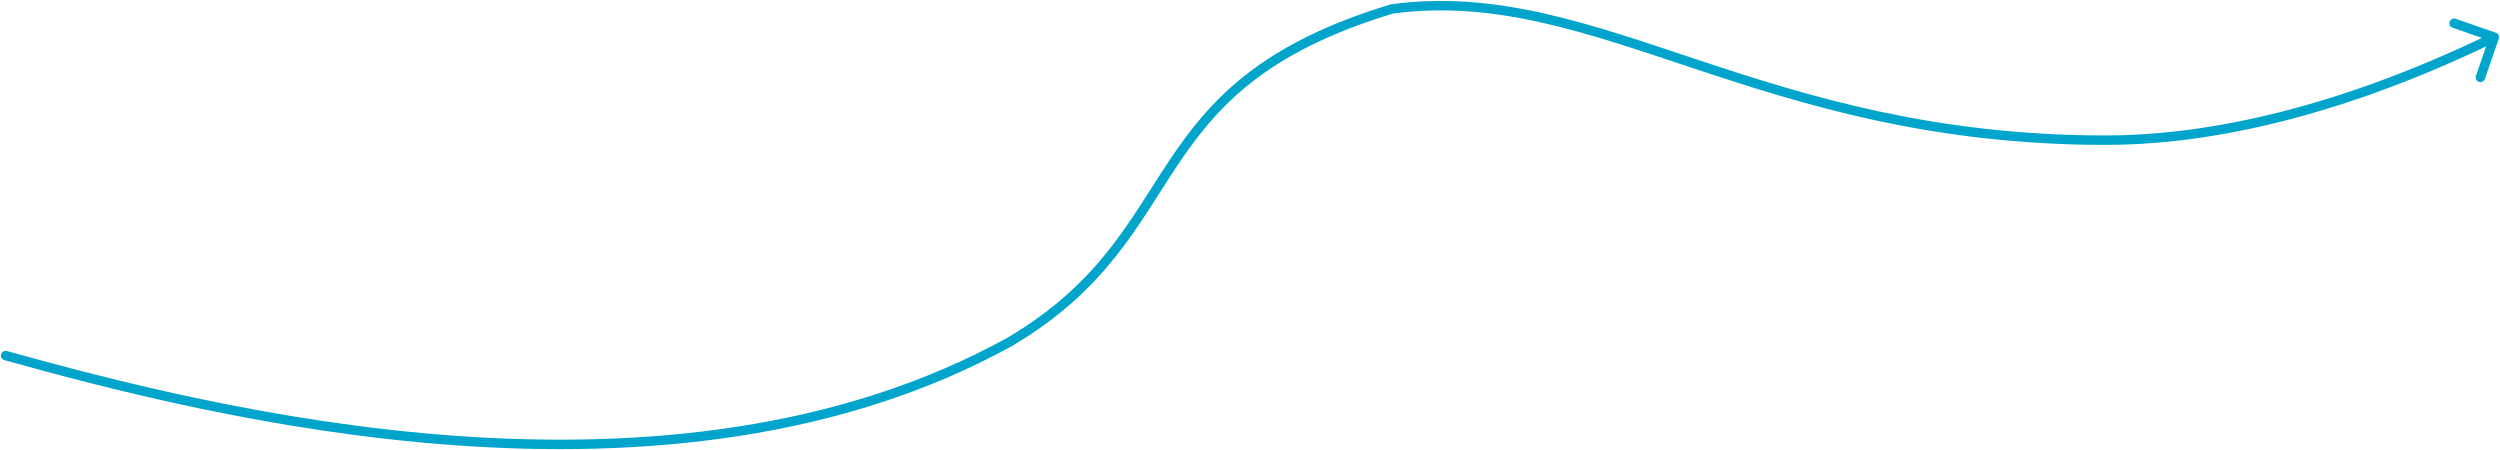 <svg width="1322" height="238" viewBox="0 0 1322 238" fill="none" xmlns="http://www.w3.org/2000/svg">
<path d="M3.669 185.632C2.338 185.263 0.96 186.042 0.591 187.372C0.222 188.703 1.001 190.081 2.331 190.45L3.669 185.632ZM534.244 180.608L535.454 182.796L535.487 182.777L535.52 182.758L534.244 180.608ZM736.251 4.681L735.922 2.203L735.722 2.229L735.53 2.287L736.251 4.681ZM1321.36 20.488C1321.81 19.183 1321.12 17.759 1319.82 17.307L1298.56 9.941C1297.25 9.489 1295.83 10.18 1295.38 11.484C1294.93 12.789 1295.62 14.213 1296.92 14.665L1315.82 21.213L1309.27 40.111C1308.82 41.415 1309.51 42.839 1310.81 43.291C1312.12 43.743 1313.54 43.052 1314 41.748L1321.36 20.488ZM3 188.041L2.331 190.45C55.901 205.323 143.736 228.525 240.835 235.47C337.91 242.413 444.504 233.129 535.454 182.796L534.244 180.608L533.033 178.421C443.277 228.093 337.791 237.391 241.192 230.482C144.617 223.575 57.184 200.49 3.669 185.632L3 188.041ZM534.244 180.608L535.52 182.758C585.063 153.345 601.482 119.128 622.409 87.791C632.867 72.13 644.468 57.126 661.917 43.46C679.37 29.791 702.791 17.371 736.972 7.075L736.251 4.681L735.53 2.287C700.879 12.725 676.869 25.398 658.834 39.523C640.795 53.651 628.851 69.141 618.251 85.015C597.06 116.747 581.307 149.76 532.967 178.459L534.244 180.608ZM736.251 4.681L736.58 7.159C790.462 0.006 838.27 17.119 896.149 36.343C953.933 55.536 1021.29 76.626 1113.58 76.626V74.126V71.626C1022.12 71.626 955.386 50.75 897.725 31.598C840.158 12.477 791.171 -5.132 735.922 2.203L736.251 4.681ZM1113.58 74.126V76.626C1159.62 76.626 1229.18 66.039 1320.09 21.918L1319 19.669L1317.91 17.42C1227.64 61.23 1158.83 71.626 1113.58 71.626V74.126Z" fill="#01A5CC"/>
</svg>
